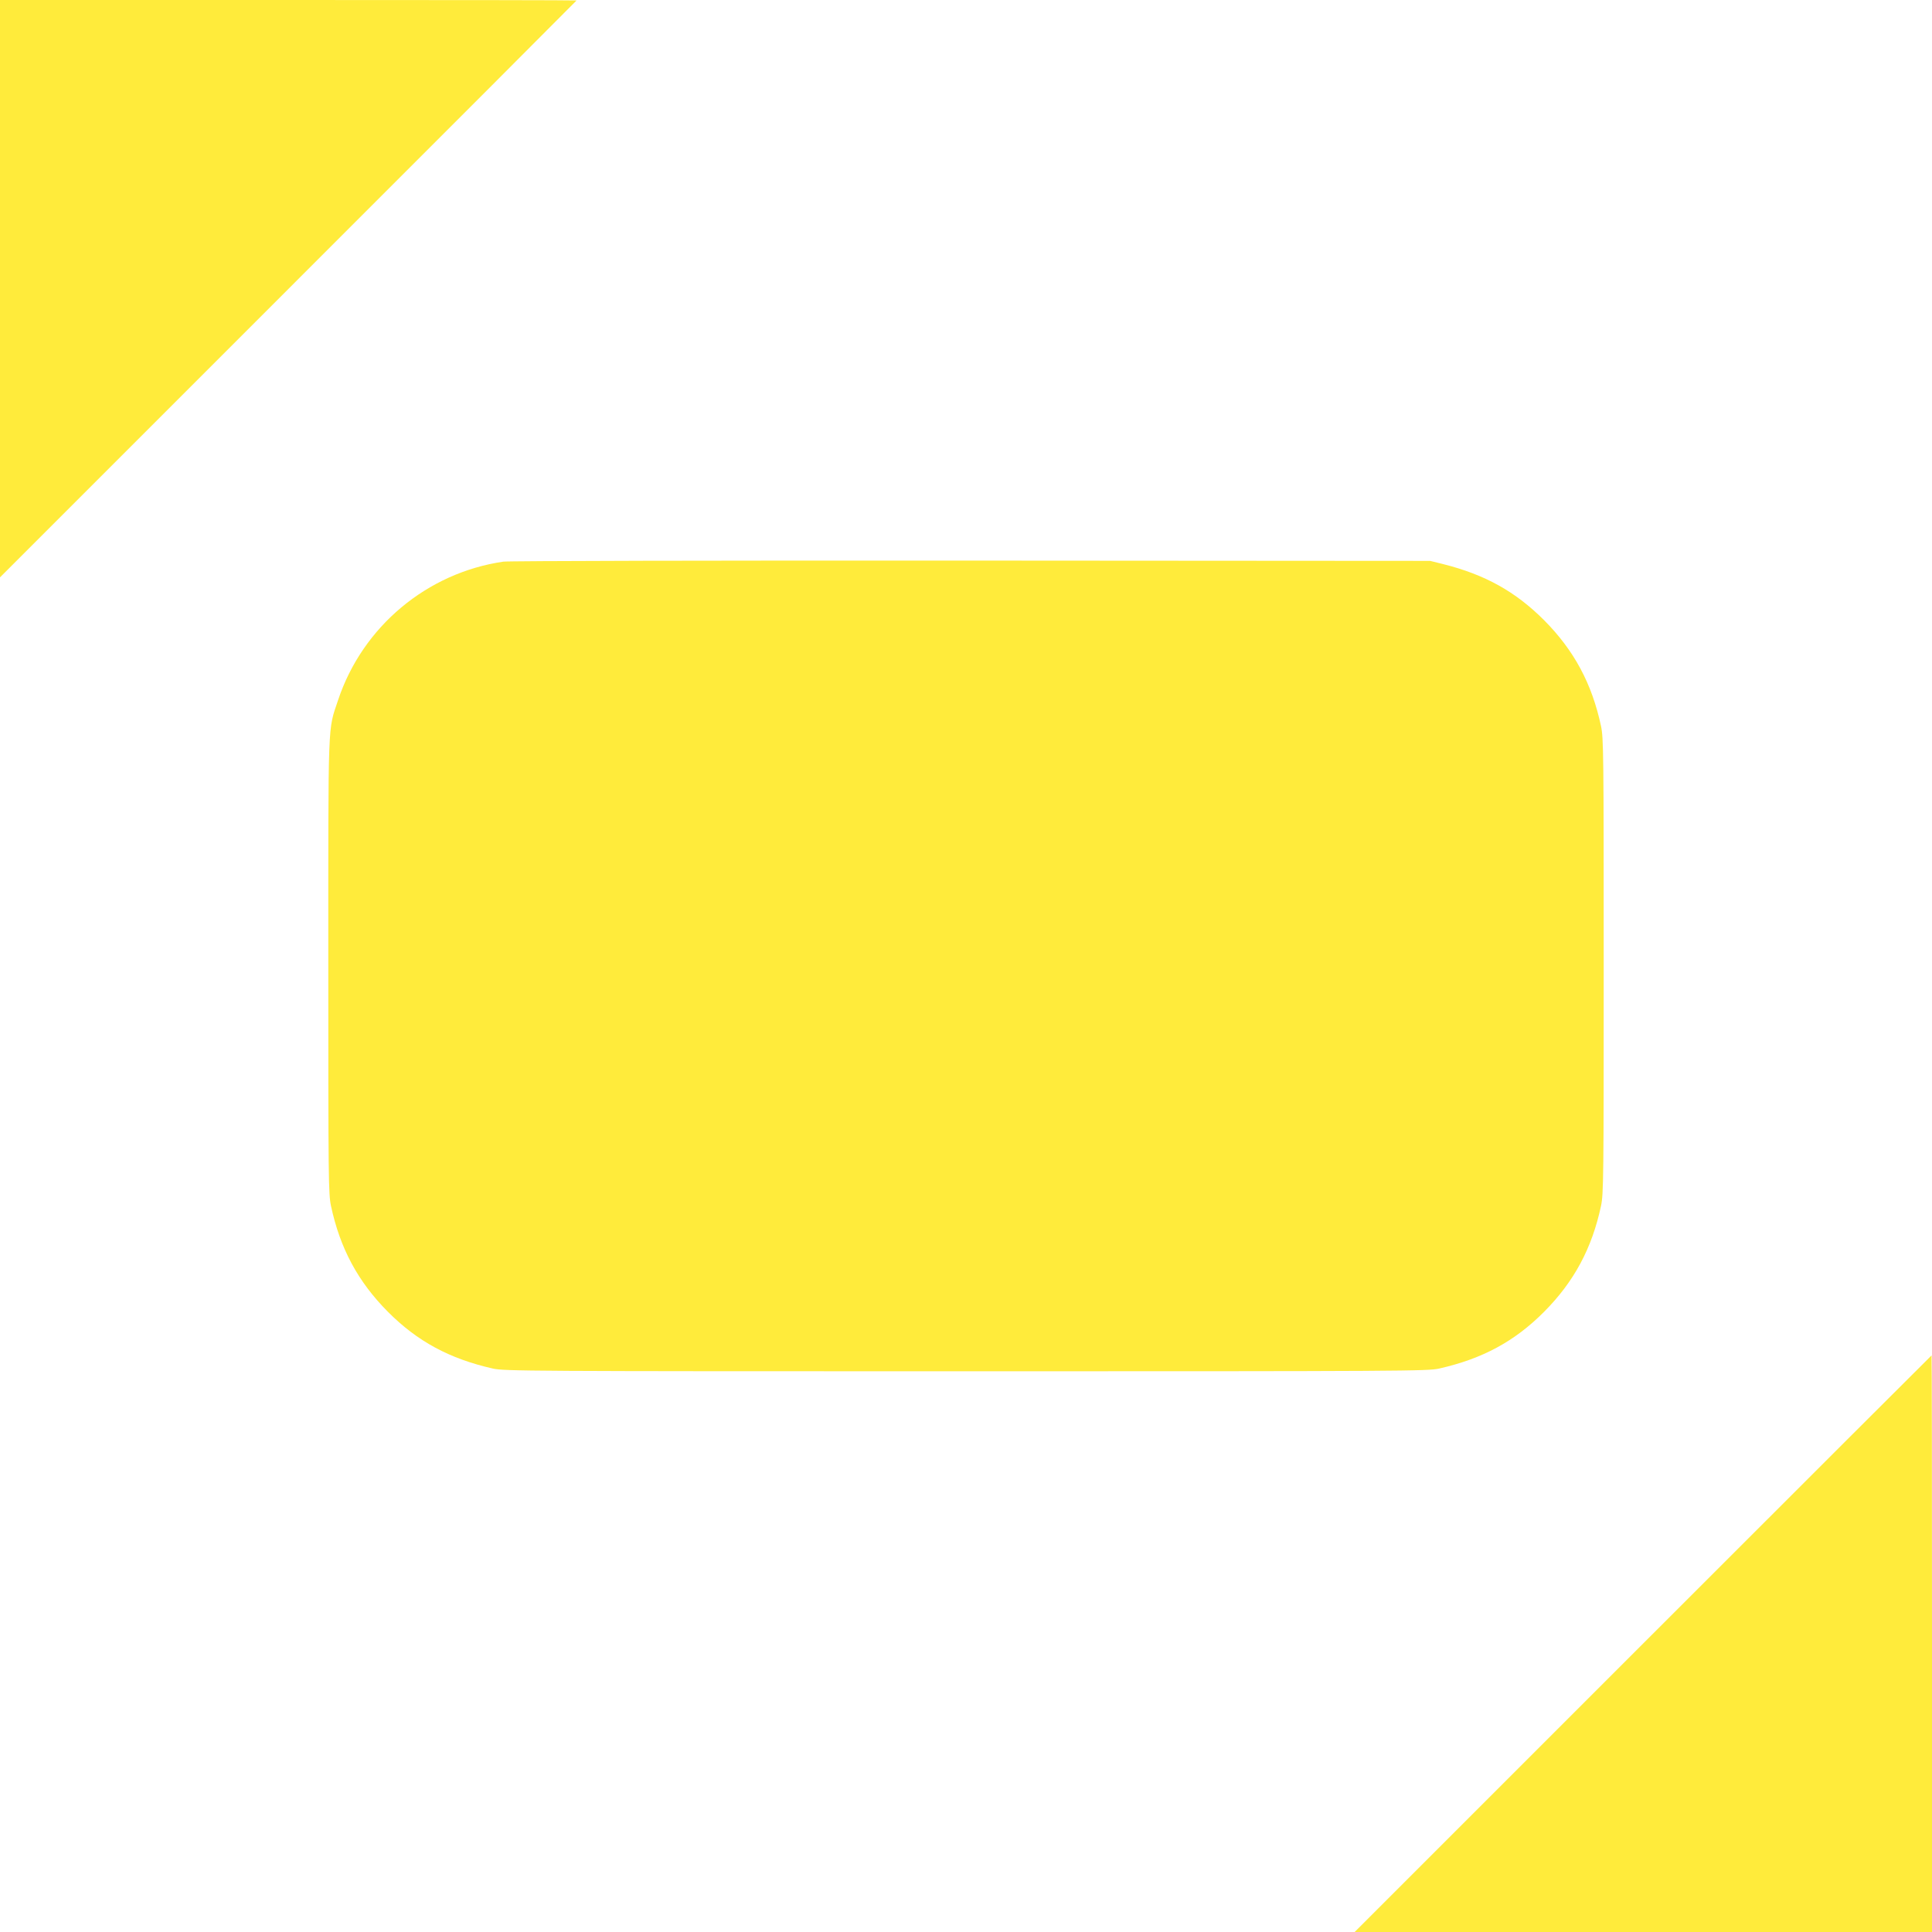 <?xml version="1.0" standalone="no"?>
<!DOCTYPE svg PUBLIC "-//W3C//DTD SVG 20010904//EN"
 "http://www.w3.org/TR/2001/REC-SVG-20010904/DTD/svg10.dtd">
<svg version="1.0" xmlns="http://www.w3.org/2000/svg"
 width="1280pt" height="1280pt" viewBox="0 0 1280 1280"
 preserveAspectRatio="xMidYMid meet">
<g transform="translate(0,1280) scale(0.1,-0.1)"
fill="#ffeb3b" stroke="none">
<path d="M0 10888 l0 -1913 1910 1910 c1051 1050 1910 1911 1910 1912 0 2
-859 3 -1910 3 l-1910 0 0 -1912z"/>
<path d="M3335 9079 c-507 -74 -933 -431 -1095 -917 -69 -209 -65 -93 -65
-1762 0 -1416 1 -1510 18 -1590 60 -281 179 -502 377 -701 195 -196 408 -311
695 -376 76 -17 220 -18 3135 -18 2915 0 3059 1 3135 18 287 65 500 180 695
376 198 199 317 420 377 701 17 80 18 174 18 1590 0 1416 -1 1510 -18 1590
-60 281 -179 502 -377 701 -190 190 -391 302 -670 372 l-85 21 -3040 2 c-1700
1 -3066 -2 -3100 -7z"/>
<path d="M10885 1910 l-1910 -1910 1913 0 1912 0 0 1910 c0 1051 -1 1910 -3
1910 -1 0 -862 -860 -1912 -1910z"/>
</g>
</svg>
